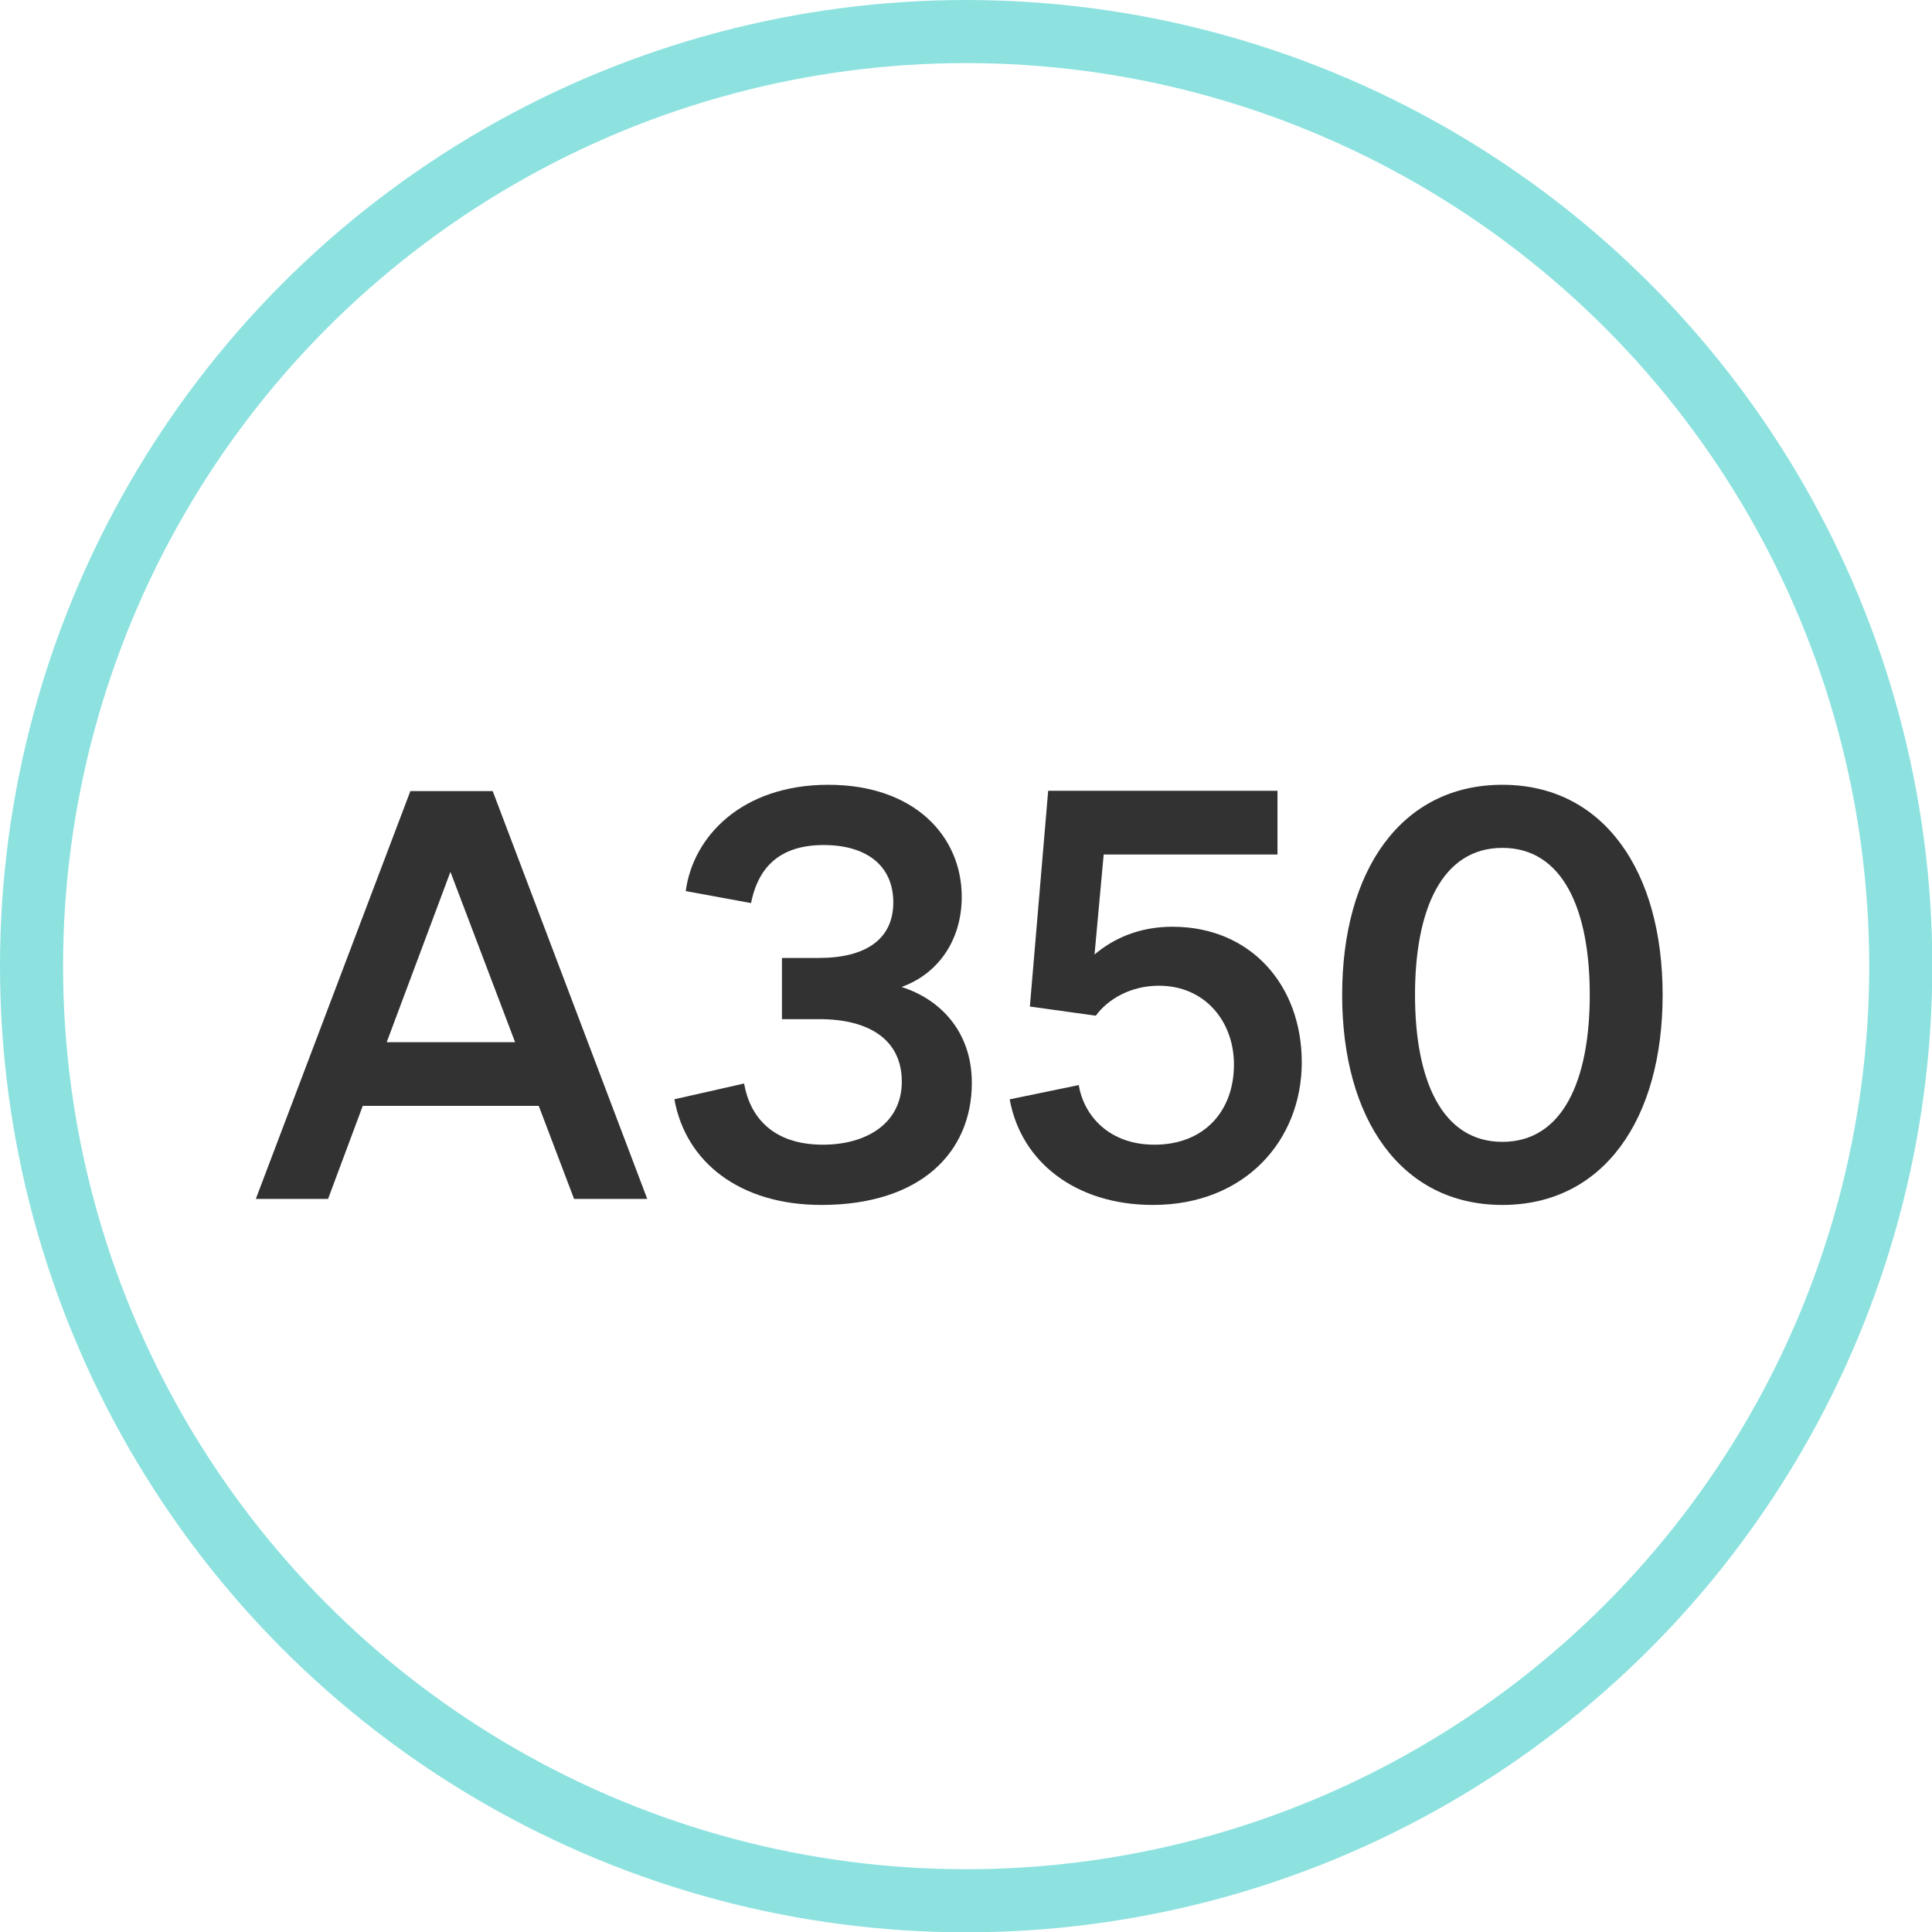 <?xml version="1.0" encoding="UTF-8"?>
<svg id="Layer_2" data-name="Layer 2" xmlns="http://www.w3.org/2000/svg" viewBox="0 0 61.25 61.25">
  <defs>
    <style>
      .cls-1 {
        fill: #323232;
        stroke-width: 0px;
      }

      .cls-2 {
        fill: none;
        stroke: #8de2e0;
        stroke-miterlimit: 10;
        stroke-width: 2px;
      }
    </style>
  </defs>
  <g id="Layer_1-2" data-name="Layer 1">
    <g>
      <circle class="cls-2" cx="30.63" cy="30.63" r="29.63"/>
      <g>
        <path class="cls-1" d="M20.52,38.01h-2.32l-1.12-2.95h-5.58l-1.1,2.95h-2.29l4.9-12.93h2.61l4.9,12.93ZM16.33,33.04l-2.05-5.4-2.02,5.4h4.07Z"/>
        <path class="cls-1" d="M21.38,34.85l2.21-.5c.18,1.03.88,1.94,2.5,1.94,1.37,0,2.5-.67,2.5-2s-1.04-1.98-2.61-1.98h-1.19v-1.94h1.17c1.48,0,2.36-.59,2.36-1.76s-.85-1.82-2.21-1.82c-1.6,0-2.12.94-2.3,1.84l-2.07-.38c.23-1.73,1.78-3.37,4.52-3.37s4.23,1.64,4.23,3.55c0,1.39-.76,2.45-1.91,2.86,1.21.38,2.23,1.4,2.23,3.04,0,2.2-1.62,3.87-4.77,3.87-2.58,0-4.3-1.35-4.66-3.35Z"/>
        <path class="cls-1" d="M32.02,34.85l2.18-.45c.16.97.96,1.89,2.4,1.89,1.57,0,2.52-1.06,2.52-2.54,0-1.37-.92-2.5-2.38-2.5-.9,0-1.62.43-2,.95l-2.09-.29.58-6.84h7.27v2.02h-5.51l-.29,3.17c.58-.49,1.39-.88,2.47-.88,2.48,0,4.1,1.85,4.1,4.3s-1.78,4.52-4.72,4.52c-2.43,0-4.18-1.35-4.54-3.35Z"/>
        <path class="cls-1" d="M47.63,24.88c3.2,0,5.08,2.72,5.08,6.66s-1.87,6.66-5.08,6.66-5.08-2.72-5.08-6.66,1.87-6.66,5.08-6.66ZM47.63,36.2c1.91,0,2.77-1.94,2.77-4.66s-.86-4.66-2.77-4.66-2.77,1.94-2.77,4.66.86,4.66,2.77,4.66Z"/>
      </g>
    </g>
  </g>
</svg>